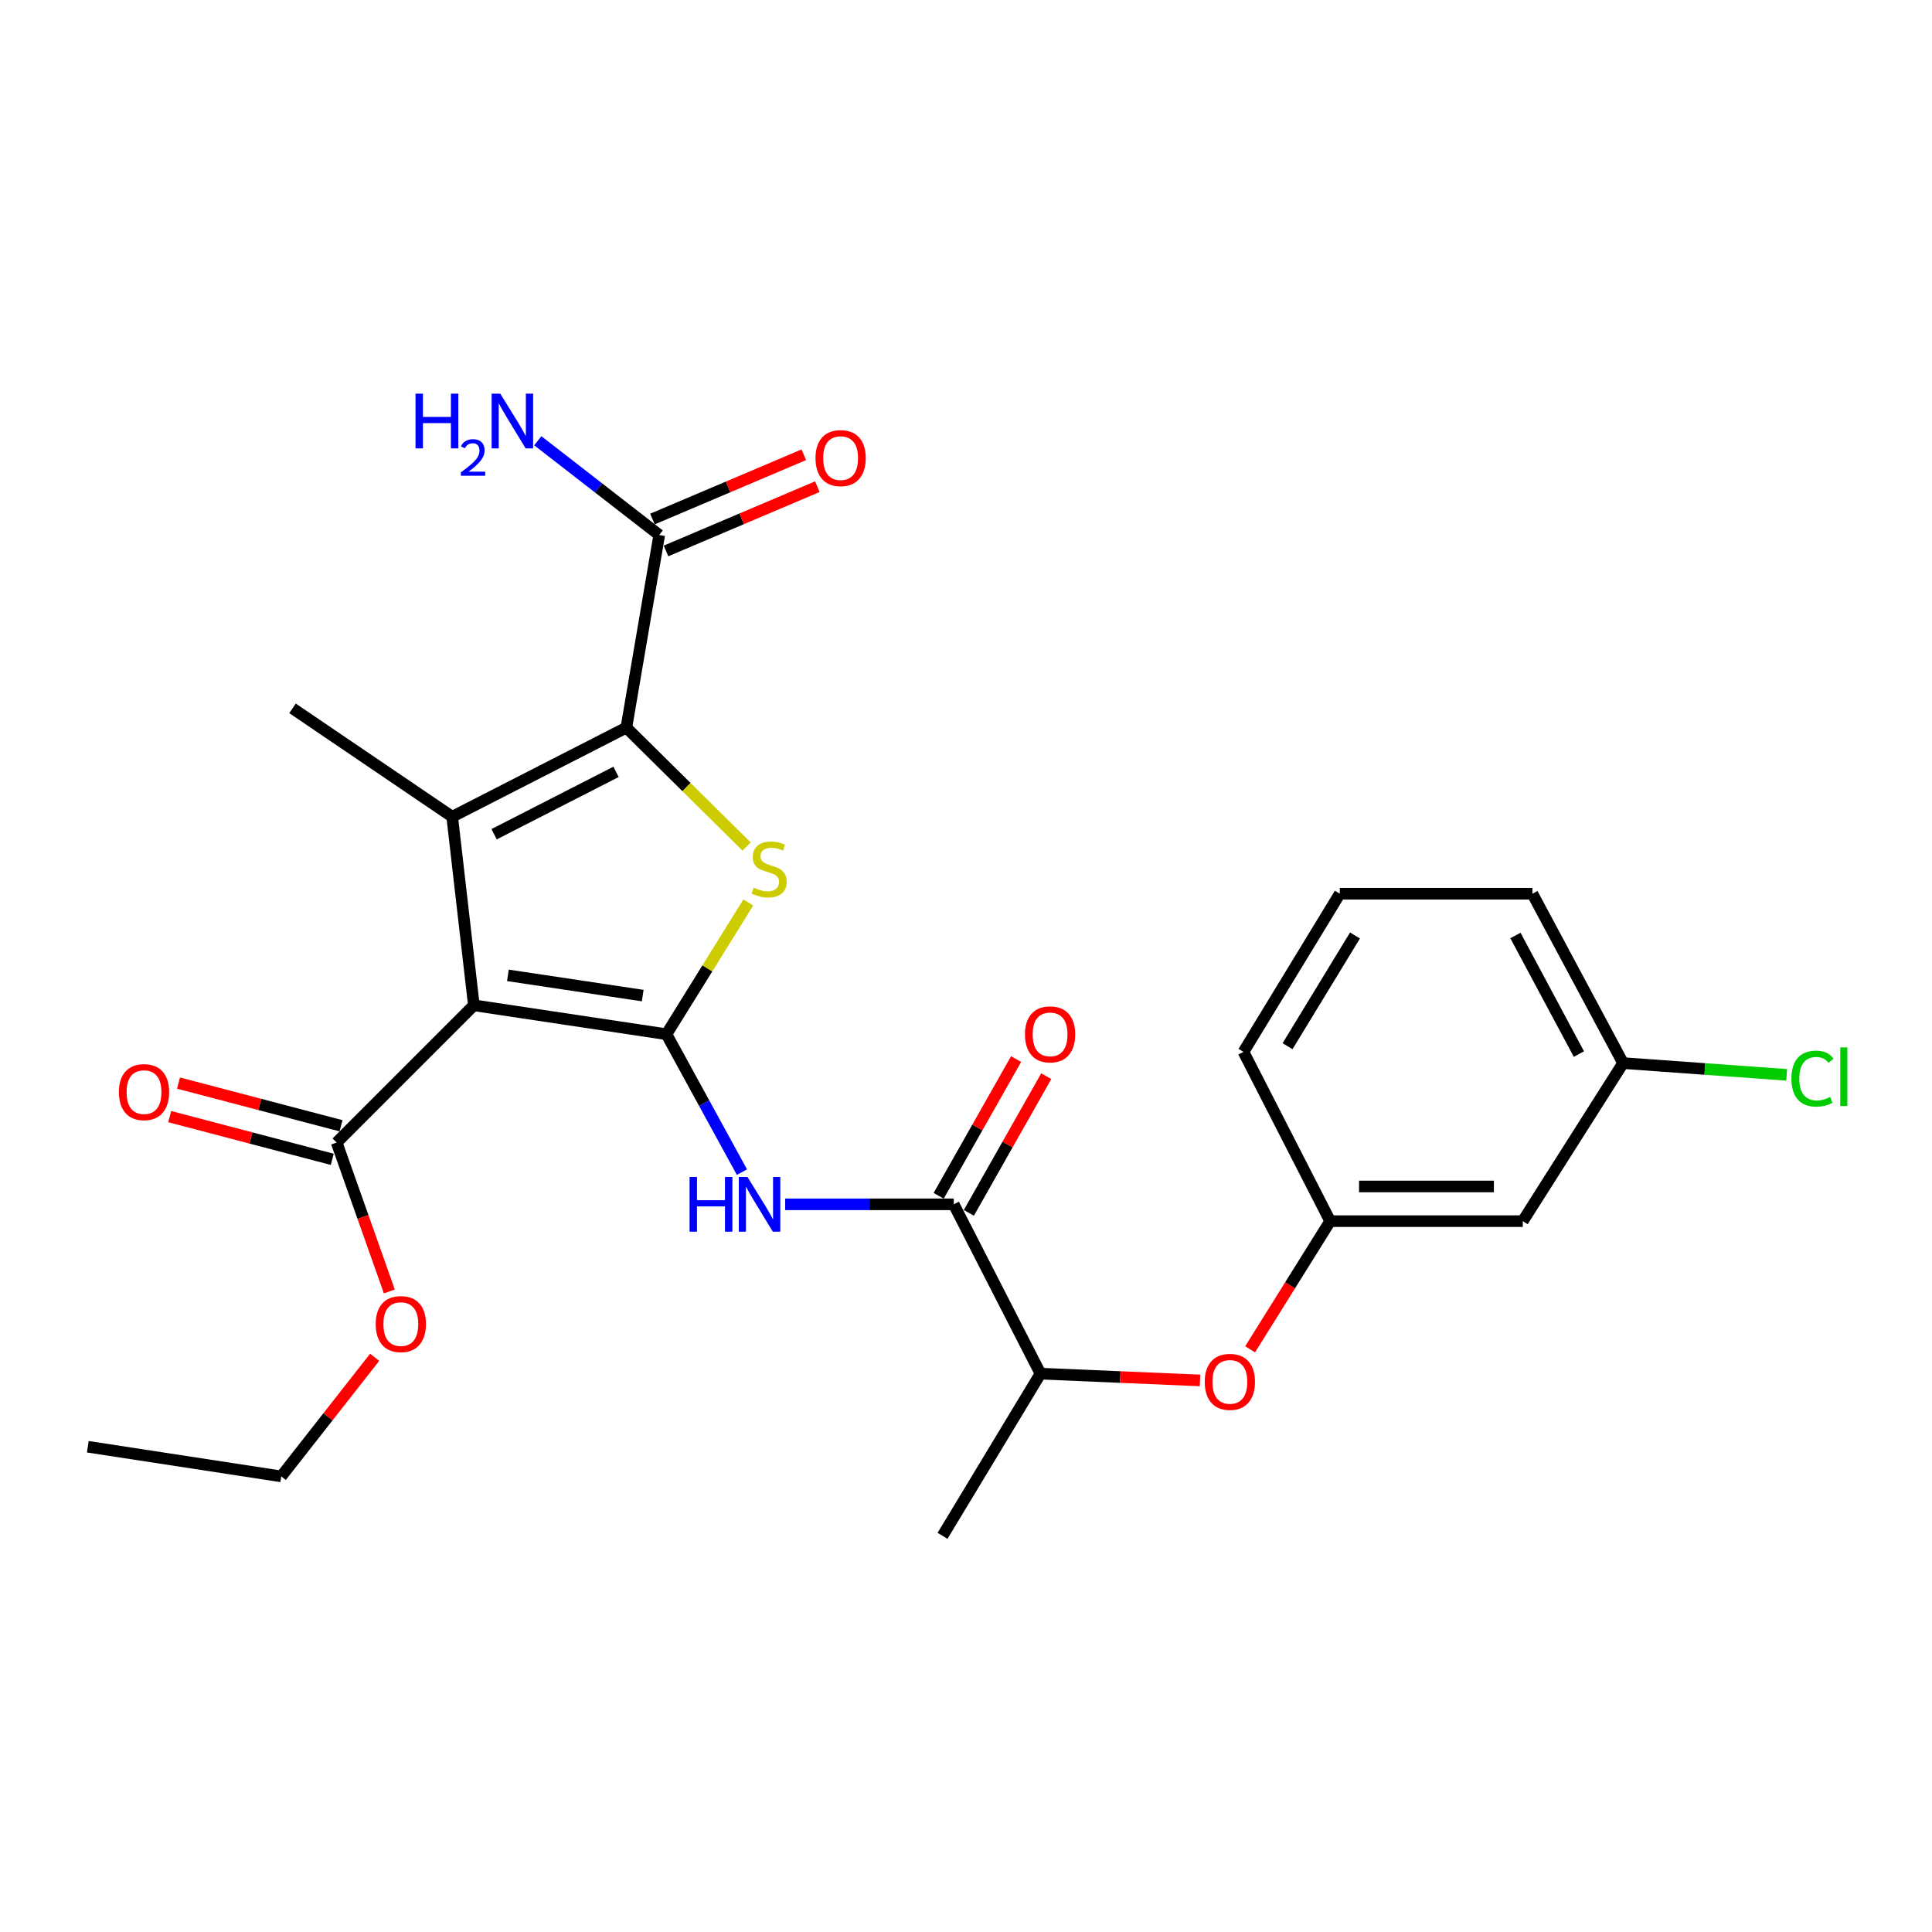 <?xml version='1.0' encoding='iso-8859-1'?>
<svg version='1.1' baseProfile='full'
              xmlns='http://www.w3.org/2000/svg'
                      xmlns:rdkit='http://www.rdkit.org/xml'
                      xmlns:xlink='http://www.w3.org/1999/xlink'
                  xml:space='preserve'
width='1000px' height='1000px' viewBox='0 0 1000 1000'>
<!-- END OF HEADER -->
<rect style='opacity:1.0;fill:#FFFFFF;stroke:none' width='1000' height='1000' x='0' y='0'> </rect>
<path class='bond-0' d='M 344.954,535.311 L 245.271,520.344' style='fill:none;fill-rule:evenodd;stroke:#000000;stroke-width:6px;stroke-linecap:butt;stroke-linejoin:miter;stroke-opacity:1' />
<path class='bond-0' d='M 332.667,515.317 L 262.888,504.84' style='fill:none;fill-rule:evenodd;stroke:#000000;stroke-width:6px;stroke-linecap:butt;stroke-linejoin:miter;stroke-opacity:1' />
<path class='bond-3' d='M 344.954,535.311 L 366.134,501.214' style='fill:none;fill-rule:evenodd;stroke:#000000;stroke-width:6px;stroke-linecap:butt;stroke-linejoin:miter;stroke-opacity:1' />
<path class='bond-3' d='M 366.134,501.214 L 387.314,467.116' style='fill:none;fill-rule:evenodd;stroke:#CCCC00;stroke-width:6px;stroke-linecap:butt;stroke-linejoin:miter;stroke-opacity:1' />
<path class='bond-4' d='M 344.954,535.311 L 364.488,571' style='fill:none;fill-rule:evenodd;stroke:#000000;stroke-width:6px;stroke-linecap:butt;stroke-linejoin:miter;stroke-opacity:1' />
<path class='bond-4' d='M 364.488,571 L 384.022,606.689' style='fill:none;fill-rule:evenodd;stroke:#0000FF;stroke-width:6px;stroke-linecap:butt;stroke-linejoin:miter;stroke-opacity:1' />
<path class='bond-1' d='M 245.271,520.344 L 234.053,422.735' style='fill:none;fill-rule:evenodd;stroke:#000000;stroke-width:6px;stroke-linecap:butt;stroke-linejoin:miter;stroke-opacity:1' />
<path class='bond-6' d='M 245.271,520.344 L 174.245,591.38' style='fill:none;fill-rule:evenodd;stroke:#000000;stroke-width:6px;stroke-linecap:butt;stroke-linejoin:miter;stroke-opacity:1' />
<path class='bond-16' d='M 234.053,422.735 L 151.41,366.646' style='fill:none;fill-rule:evenodd;stroke:#000000;stroke-width:6px;stroke-linecap:butt;stroke-linejoin:miter;stroke-opacity:1' />
<path class='bond-26' d='M 234.053,422.735 L 324.204,376.617' style='fill:none;fill-rule:evenodd;stroke:#000000;stroke-width:6px;stroke-linecap:butt;stroke-linejoin:miter;stroke-opacity:1' />
<path class='bond-26' d='M 255.75,431.796 L 318.856,399.514' style='fill:none;fill-rule:evenodd;stroke:#000000;stroke-width:6px;stroke-linecap:butt;stroke-linejoin:miter;stroke-opacity:1' />
<path class='bond-2' d='M 324.204,376.617 L 355.323,407.392' style='fill:none;fill-rule:evenodd;stroke:#000000;stroke-width:6px;stroke-linecap:butt;stroke-linejoin:miter;stroke-opacity:1' />
<path class='bond-2' d='M 355.323,407.392 L 386.443,438.167' style='fill:none;fill-rule:evenodd;stroke:#CCCC00;stroke-width:6px;stroke-linecap:butt;stroke-linejoin:miter;stroke-opacity:1' />
<path class='bond-7' d='M 324.204,376.617 L 341.215,276.913' style='fill:none;fill-rule:evenodd;stroke:#000000;stroke-width:6px;stroke-linecap:butt;stroke-linejoin:miter;stroke-opacity:1' />
<path class='bond-5' d='M 406.399,623.358 L 450.033,623.358' style='fill:none;fill-rule:evenodd;stroke:#0000FF;stroke-width:6px;stroke-linecap:butt;stroke-linejoin:miter;stroke-opacity:1' />
<path class='bond-5' d='M 450.033,623.358 L 493.667,623.358' style='fill:none;fill-rule:evenodd;stroke:#000000;stroke-width:6px;stroke-linecap:butt;stroke-linejoin:miter;stroke-opacity:1' />
<path class='bond-8' d='M 493.667,623.358 L 538.548,710.997' style='fill:none;fill-rule:evenodd;stroke:#000000;stroke-width:6px;stroke-linecap:butt;stroke-linejoin:miter;stroke-opacity:1' />
<path class='bond-10' d='M 501.476,627.78 L 521.51,592.402' style='fill:none;fill-rule:evenodd;stroke:#000000;stroke-width:6px;stroke-linecap:butt;stroke-linejoin:miter;stroke-opacity:1' />
<path class='bond-10' d='M 521.51,592.402 L 541.543,557.023' style='fill:none;fill-rule:evenodd;stroke:#FF0000;stroke-width:6px;stroke-linecap:butt;stroke-linejoin:miter;stroke-opacity:1' />
<path class='bond-10' d='M 485.858,618.937 L 505.891,583.558' style='fill:none;fill-rule:evenodd;stroke:#000000;stroke-width:6px;stroke-linecap:butt;stroke-linejoin:miter;stroke-opacity:1' />
<path class='bond-10' d='M 505.891,583.558 L 525.925,548.179' style='fill:none;fill-rule:evenodd;stroke:#FF0000;stroke-width:6px;stroke-linecap:butt;stroke-linejoin:miter;stroke-opacity:1' />
<path class='bond-12' d='M 176.524,582.7 L 134.461,571.654' style='fill:none;fill-rule:evenodd;stroke:#000000;stroke-width:6px;stroke-linecap:butt;stroke-linejoin:miter;stroke-opacity:1' />
<path class='bond-12' d='M 134.461,571.654 L 92.398,560.607' style='fill:none;fill-rule:evenodd;stroke:#FF0000;stroke-width:6px;stroke-linecap:butt;stroke-linejoin:miter;stroke-opacity:1' />
<path class='bond-12' d='M 171.965,600.06 L 129.902,589.013' style='fill:none;fill-rule:evenodd;stroke:#000000;stroke-width:6px;stroke-linecap:butt;stroke-linejoin:miter;stroke-opacity:1' />
<path class='bond-12' d='M 129.902,589.013 L 87.839,577.966' style='fill:none;fill-rule:evenodd;stroke:#FF0000;stroke-width:6px;stroke-linecap:butt;stroke-linejoin:miter;stroke-opacity:1' />
<path class='bond-18' d='M 174.245,591.38 L 187.882,629.916' style='fill:none;fill-rule:evenodd;stroke:#000000;stroke-width:6px;stroke-linecap:butt;stroke-linejoin:miter;stroke-opacity:1' />
<path class='bond-18' d='M 187.882,629.916 L 201.52,668.451' style='fill:none;fill-rule:evenodd;stroke:#FF0000;stroke-width:6px;stroke-linecap:butt;stroke-linejoin:miter;stroke-opacity:1' />
<path class='bond-13' d='M 344.723,285.174 L 383.893,268.538' style='fill:none;fill-rule:evenodd;stroke:#000000;stroke-width:6px;stroke-linecap:butt;stroke-linejoin:miter;stroke-opacity:1' />
<path class='bond-13' d='M 383.893,268.538 L 423.063,251.902' style='fill:none;fill-rule:evenodd;stroke:#FF0000;stroke-width:6px;stroke-linecap:butt;stroke-linejoin:miter;stroke-opacity:1' />
<path class='bond-13' d='M 337.707,268.653 L 376.877,252.018' style='fill:none;fill-rule:evenodd;stroke:#000000;stroke-width:6px;stroke-linecap:butt;stroke-linejoin:miter;stroke-opacity:1' />
<path class='bond-13' d='M 376.877,252.018 L 416.047,235.382' style='fill:none;fill-rule:evenodd;stroke:#FF0000;stroke-width:6px;stroke-linecap:butt;stroke-linejoin:miter;stroke-opacity:1' />
<path class='bond-15' d='M 341.215,276.913 L 309.782,252.519' style='fill:none;fill-rule:evenodd;stroke:#000000;stroke-width:6px;stroke-linecap:butt;stroke-linejoin:miter;stroke-opacity:1' />
<path class='bond-15' d='M 309.782,252.519 L 278.349,228.125' style='fill:none;fill-rule:evenodd;stroke:#0000FF;stroke-width:6px;stroke-linecap:butt;stroke-linejoin:miter;stroke-opacity:1' />
<path class='bond-9' d='M 538.548,710.997 L 579.836,712.756' style='fill:none;fill-rule:evenodd;stroke:#000000;stroke-width:6px;stroke-linecap:butt;stroke-linejoin:miter;stroke-opacity:1' />
<path class='bond-9' d='M 579.836,712.756 L 621.124,714.516' style='fill:none;fill-rule:evenodd;stroke:#FF0000;stroke-width:6px;stroke-linecap:butt;stroke-linejoin:miter;stroke-opacity:1' />
<path class='bond-22' d='M 538.548,710.997 L 487.854,794.946' style='fill:none;fill-rule:evenodd;stroke:#000000;stroke-width:6px;stroke-linecap:butt;stroke-linejoin:miter;stroke-opacity:1' />
<path class='bond-11' d='M 647.053,698.405 L 667.775,665.234' style='fill:none;fill-rule:evenodd;stroke:#FF0000;stroke-width:6px;stroke-linecap:butt;stroke-linejoin:miter;stroke-opacity:1' />
<path class='bond-11' d='M 667.775,665.234 L 688.498,632.063' style='fill:none;fill-rule:evenodd;stroke:#000000;stroke-width:6px;stroke-linecap:butt;stroke-linejoin:miter;stroke-opacity:1' />
<path class='bond-14' d='M 688.498,632.063 L 788.191,632.063' style='fill:none;fill-rule:evenodd;stroke:#000000;stroke-width:6px;stroke-linecap:butt;stroke-linejoin:miter;stroke-opacity:1' />
<path class='bond-14' d='M 703.452,614.115 L 773.237,614.115' style='fill:none;fill-rule:evenodd;stroke:#000000;stroke-width:6px;stroke-linecap:butt;stroke-linejoin:miter;stroke-opacity:1' />
<path class='bond-21' d='M 688.498,632.063 L 643.627,544.445' style='fill:none;fill-rule:evenodd;stroke:#000000;stroke-width:6px;stroke-linecap:butt;stroke-linejoin:miter;stroke-opacity:1' />
<path class='bond-17' d='M 788.191,632.063 L 840.102,550.258' style='fill:none;fill-rule:evenodd;stroke:#000000;stroke-width:6px;stroke-linecap:butt;stroke-linejoin:miter;stroke-opacity:1' />
<path class='bond-19' d='M 840.102,550.258 L 882.438,553.302' style='fill:none;fill-rule:evenodd;stroke:#000000;stroke-width:6px;stroke-linecap:butt;stroke-linejoin:miter;stroke-opacity:1' />
<path class='bond-19' d='M 882.438,553.302 L 924.773,556.346' style='fill:none;fill-rule:evenodd;stroke:#00CC00;stroke-width:6px;stroke-linecap:butt;stroke-linejoin:miter;stroke-opacity:1' />
<path class='bond-27' d='M 840.102,550.258 L 793.167,462.59' style='fill:none;fill-rule:evenodd;stroke:#000000;stroke-width:6px;stroke-linecap:butt;stroke-linejoin:miter;stroke-opacity:1' />
<path class='bond-27' d='M 817.239,545.58 L 784.384,484.212' style='fill:none;fill-rule:evenodd;stroke:#000000;stroke-width:6px;stroke-linecap:butt;stroke-linejoin:miter;stroke-opacity:1' />
<path class='bond-24' d='M 193.924,702.528 L 169.746,733.351' style='fill:none;fill-rule:evenodd;stroke:#FF0000;stroke-width:6px;stroke-linecap:butt;stroke-linejoin:miter;stroke-opacity:1' />
<path class='bond-24' d='M 169.746,733.351 L 145.567,764.174' style='fill:none;fill-rule:evenodd;stroke:#000000;stroke-width:6px;stroke-linecap:butt;stroke-linejoin:miter;stroke-opacity:1' />
<path class='bond-20' d='M 693.483,462.59 L 643.627,544.445' style='fill:none;fill-rule:evenodd;stroke:#000000;stroke-width:6px;stroke-linecap:butt;stroke-linejoin:miter;stroke-opacity:1' />
<path class='bond-20' d='M 701.334,484.205 L 666.434,541.504' style='fill:none;fill-rule:evenodd;stroke:#000000;stroke-width:6px;stroke-linecap:butt;stroke-linejoin:miter;stroke-opacity:1' />
<path class='bond-23' d='M 693.483,462.59 L 793.167,462.59' style='fill:none;fill-rule:evenodd;stroke:#000000;stroke-width:6px;stroke-linecap:butt;stroke-linejoin:miter;stroke-opacity:1' />
<path class='bond-25' d='M 145.567,764.174 L 45.455,748.828' style='fill:none;fill-rule:evenodd;stroke:#000000;stroke-width:6px;stroke-linecap:butt;stroke-linejoin:miter;stroke-opacity:1' />
<path  class='atom-4' d='M 390.122 459.437
Q 390.442 459.557, 391.762 460.117
Q 393.082 460.677, 394.522 461.037
Q 396.002 461.357, 397.442 461.357
Q 400.122 461.357, 401.682 460.077
Q 403.242 458.757, 403.242 456.477
Q 403.242 454.917, 402.442 453.957
Q 401.682 452.997, 400.482 452.477
Q 399.282 451.957, 397.282 451.357
Q 394.762 450.597, 393.242 449.877
Q 391.762 449.157, 390.682 447.637
Q 389.642 446.117, 389.642 443.557
Q 389.642 439.997, 392.042 437.797
Q 394.482 435.597, 399.282 435.597
Q 402.562 435.597, 406.282 437.157
L 405.362 440.237
Q 401.962 438.837, 399.402 438.837
Q 396.642 438.837, 395.122 439.997
Q 393.602 441.117, 393.642 443.077
Q 393.642 444.597, 394.402 445.517
Q 395.202 446.437, 396.322 446.957
Q 397.482 447.477, 399.402 448.077
Q 401.962 448.877, 403.482 449.677
Q 405.002 450.477, 406.082 452.117
Q 407.202 453.717, 407.202 456.477
Q 407.202 460.397, 404.562 462.517
Q 401.962 464.597, 397.602 464.597
Q 395.082 464.597, 393.162 464.037
Q 391.282 463.517, 389.042 462.597
L 390.122 459.437
' fill='#CCCC00'/>
<path  class='atom-5' d='M 356.926 609.198
L 360.766 609.198
L 360.766 621.238
L 375.246 621.238
L 375.246 609.198
L 379.086 609.198
L 379.086 637.518
L 375.246 637.518
L 375.246 624.438
L 360.766 624.438
L 360.766 637.518
L 356.926 637.518
L 356.926 609.198
' fill='#0000FF'/>
<path  class='atom-5' d='M 386.886 609.198
L 396.166 624.198
Q 397.086 625.678, 398.566 628.358
Q 400.046 631.038, 400.126 631.198
L 400.126 609.198
L 403.886 609.198
L 403.886 637.518
L 400.006 637.518
L 390.046 621.118
Q 388.886 619.198, 387.646 616.998
Q 386.446 614.798, 386.086 614.118
L 386.086 637.518
L 382.406 637.518
L 382.406 609.198
L 386.886 609.198
' fill='#0000FF'/>
<path  class='atom-10' d='M 623.577 715.255
Q 623.577 708.455, 626.937 704.655
Q 630.297 700.855, 636.577 700.855
Q 642.857 700.855, 646.217 704.655
Q 649.577 708.455, 649.577 715.255
Q 649.577 722.135, 646.177 726.055
Q 642.777 729.935, 636.577 729.935
Q 630.337 729.935, 626.937 726.055
Q 623.577 722.175, 623.577 715.255
M 636.577 726.735
Q 640.897 726.735, 643.217 723.855
Q 645.577 720.935, 645.577 715.255
Q 645.577 709.695, 643.217 706.895
Q 640.897 704.055, 636.577 704.055
Q 632.257 704.055, 629.897 706.855
Q 627.577 709.655, 627.577 715.255
Q 627.577 720.975, 629.897 723.855
Q 632.257 726.735, 636.577 726.735
' fill='#FF0000'/>
<path  class='atom-11' d='M 530.524 535.391
Q 530.524 528.591, 533.884 524.791
Q 537.244 520.991, 543.524 520.991
Q 549.804 520.991, 553.164 524.791
Q 556.524 528.591, 556.524 535.391
Q 556.524 542.271, 553.124 546.191
Q 549.724 550.071, 543.524 550.071
Q 537.284 550.071, 533.884 546.191
Q 530.524 542.311, 530.524 535.391
M 543.524 546.871
Q 547.844 546.871, 550.164 543.991
Q 552.524 541.071, 552.524 535.391
Q 552.524 529.831, 550.164 527.031
Q 547.844 524.191, 543.524 524.191
Q 539.204 524.191, 536.844 526.991
Q 534.524 529.791, 534.524 535.391
Q 534.524 541.111, 536.844 543.991
Q 539.204 546.871, 543.524 546.871
' fill='#FF0000'/>
<path  class='atom-13' d='M 61.541 565.276
Q 61.541 558.476, 64.901 554.676
Q 68.261 550.876, 74.541 550.876
Q 80.821 550.876, 84.181 554.676
Q 87.541 558.476, 87.541 565.276
Q 87.541 572.156, 84.141 576.076
Q 80.741 579.956, 74.541 579.956
Q 68.301 579.956, 64.901 576.076
Q 61.541 572.196, 61.541 565.276
M 74.541 576.756
Q 78.861 576.756, 81.181 573.876
Q 83.541 570.956, 83.541 565.276
Q 83.541 559.716, 81.181 556.916
Q 78.861 554.076, 74.541 554.076
Q 70.221 554.076, 67.861 556.876
Q 65.541 559.676, 65.541 565.276
Q 65.541 570.996, 67.861 573.876
Q 70.221 576.756, 74.541 576.756
' fill='#FF0000'/>
<path  class='atom-14' d='M 422.105 237.118
Q 422.105 230.318, 425.465 226.518
Q 428.825 222.718, 435.105 222.718
Q 441.385 222.718, 444.745 226.518
Q 448.105 230.318, 448.105 237.118
Q 448.105 243.998, 444.705 247.918
Q 441.305 251.798, 435.105 251.798
Q 428.865 251.798, 425.465 247.918
Q 422.105 244.038, 422.105 237.118
M 435.105 248.598
Q 439.425 248.598, 441.745 245.718
Q 444.105 242.798, 444.105 237.118
Q 444.105 231.558, 441.745 228.758
Q 439.425 225.918, 435.105 225.918
Q 430.785 225.918, 428.425 228.718
Q 426.105 231.518, 426.105 237.118
Q 426.105 242.838, 428.425 245.718
Q 430.785 248.598, 435.105 248.598
' fill='#FF0000'/>
<path  class='atom-16' d='M 215.071 203.763
L 218.911 203.763
L 218.911 215.803
L 233.391 215.803
L 233.391 203.763
L 237.231 203.763
L 237.231 232.083
L 233.391 232.083
L 233.391 219.003
L 218.911 219.003
L 218.911 232.083
L 215.071 232.083
L 215.071 203.763
' fill='#0000FF'/>
<path  class='atom-16' d='M 238.603 231.089
Q 239.29 229.321, 240.927 228.344
Q 242.563 227.341, 244.834 227.341
Q 247.659 227.341, 249.243 228.872
Q 250.827 230.403, 250.827 233.122
Q 250.827 235.894, 248.767 238.481
Q 246.735 241.069, 242.511 244.131
L 251.143 244.131
L 251.143 246.243
L 238.551 246.243
L 238.551 244.474
Q 242.035 241.993, 244.095 240.145
Q 246.18 238.297, 247.183 236.633
Q 248.187 234.97, 248.187 233.254
Q 248.187 231.459, 247.289 230.456
Q 246.391 229.453, 244.834 229.453
Q 243.329 229.453, 242.326 230.06
Q 241.323 230.667, 240.61 232.013
L 238.603 231.089
' fill='#0000FF'/>
<path  class='atom-16' d='M 258.943 203.763
L 268.223 218.763
Q 269.143 220.243, 270.623 222.923
Q 272.103 225.603, 272.183 225.763
L 272.183 203.763
L 275.943 203.763
L 275.943 232.083
L 272.063 232.083
L 262.103 215.683
Q 260.943 213.763, 259.703 211.563
Q 258.503 209.363, 258.143 208.683
L 258.143 232.083
L 254.463 232.083
L 254.463 203.763
L 258.943 203.763
' fill='#0000FF'/>
<path  class='atom-19' d='M 194.469 685.341
Q 194.469 678.541, 197.829 674.741
Q 201.189 670.941, 207.469 670.941
Q 213.749 670.941, 217.109 674.741
Q 220.469 678.541, 220.469 685.341
Q 220.469 692.221, 217.069 696.141
Q 213.669 700.021, 207.469 700.021
Q 201.229 700.021, 197.829 696.141
Q 194.469 692.261, 194.469 685.341
M 207.469 696.821
Q 211.789 696.821, 214.109 693.941
Q 216.469 691.021, 216.469 685.341
Q 216.469 679.781, 214.109 676.981
Q 211.789 674.141, 207.469 674.141
Q 203.149 674.141, 200.789 676.941
Q 198.469 679.741, 198.469 685.341
Q 198.469 691.061, 200.789 693.941
Q 203.149 696.821, 207.469 696.821
' fill='#FF0000'/>
<path  class='atom-20' d='M 927.231 558.288
Q 927.231 551.248, 930.511 547.568
Q 933.831 543.848, 940.111 543.848
Q 945.951 543.848, 949.071 547.968
L 946.431 550.128
Q 944.151 547.128, 940.111 547.128
Q 935.831 547.128, 933.551 550.008
Q 931.311 552.848, 931.311 558.288
Q 931.311 563.888, 933.631 566.768
Q 935.991 569.648, 940.551 569.648
Q 943.671 569.648, 947.311 567.768
L 948.431 570.768
Q 946.951 571.728, 944.711 572.288
Q 942.471 572.848, 939.991 572.848
Q 933.831 572.848, 930.511 569.088
Q 927.231 565.328, 927.231 558.288
' fill='#00CC00'/>
<path  class='atom-20' d='M 952.511 542.128
L 956.191 542.128
L 956.191 572.488
L 952.511 572.488
L 952.511 542.128
' fill='#00CC00'/>
</svg>
